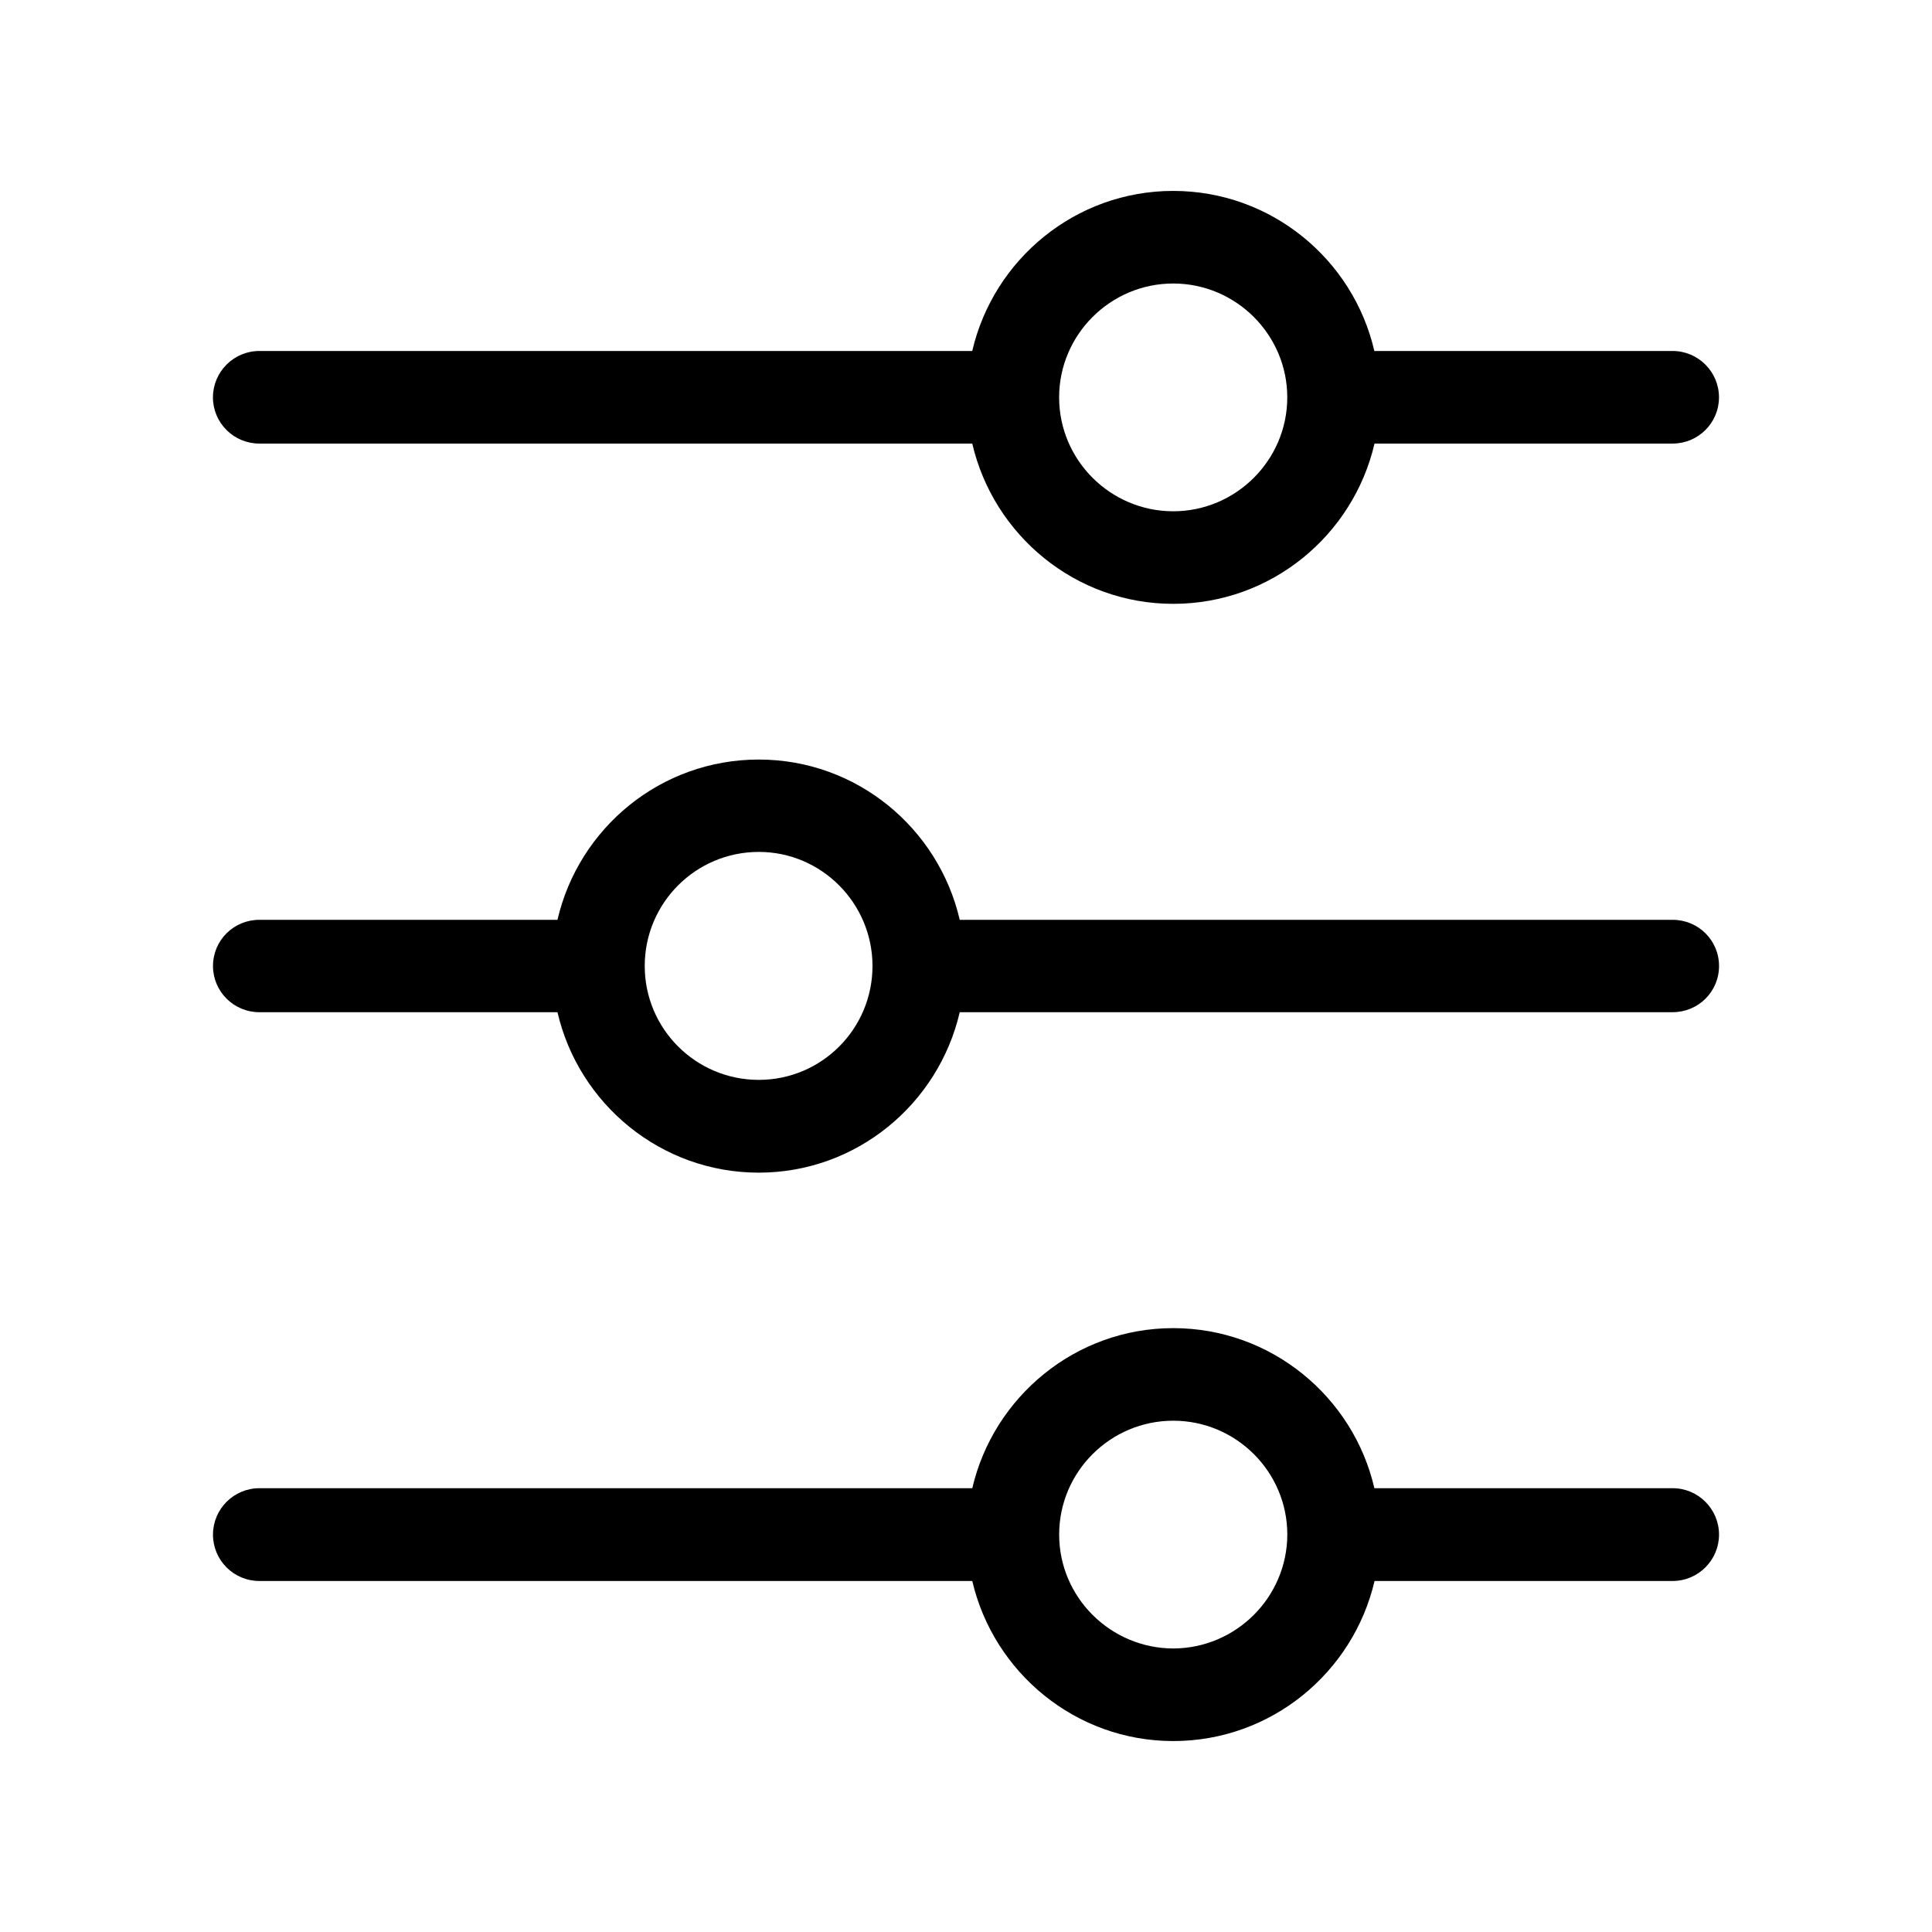 <?xml version="1.0" encoding="UTF-8"?>
<!-- Uploaded to: ICON Repo, www.svgrepo.com, Generator: ICON Repo Mixer Tools -->
<svg fill="#000000" width="800px" height="800px" version="1.1" viewBox="144 144 512 512" xmlns="http://www.w3.org/2000/svg">
 <g>
  <path d="m587.27 387.76h-188.93c-5.644-24.336-27.355-42.473-53.254-42.473-25.996 0-47.711 18.137-53.352 42.473h-78.996c-6.805 0-12.293 5.438-12.293 12.242 0 6.75 5.492 12.242 12.293 12.242h78.996c5.641 24.332 27.406 42.52 53.352 42.52 25.895 0 47.609-18.188 53.254-42.523h188.93c6.801 0 12.293-5.441 12.293-12.242 0-6.801-5.492-12.238-12.293-12.238zm-242.18 42.418c-16.727 0-30.23-13.551-30.23-30.18 0-16.676 13.504-30.23 30.23-30.23 16.625 0 30.129 13.602 30.129 30.23 0 16.68-13.5 30.18-30.129 30.18z"/>
  <path d="m212.73 261.55h188.93c5.641 24.285 27.355 42.473 53.25 42.473 25.996 0 47.711-18.188 53.352-42.473h78.996c6.801 0 12.293-5.492 12.293-12.242 0.004-6.75-5.488-12.293-12.289-12.293h-79.047c-5.594-24.281-27.359-42.422-53.305-42.422-25.895 0-47.609 18.137-53.254 42.422h-188.93c-6.801 0-12.293 5.543-12.293 12.293 0.004 6.75 5.492 12.242 12.297 12.242zm242.18-42.418c16.625 0 30.23 13.551 30.23 30.18 0 16.625-13.602 30.18-30.23 30.18-16.625 0-30.23-13.551-30.23-30.18s13.605-30.18 30.23-30.18z"/>
  <path d="m587.27 538.39h-79.047c-5.594-24.234-27.359-42.422-53.305-42.422-25.895 0-47.609 18.188-53.254 42.422h-188.93c-6.801 0-12.293 5.543-12.293 12.293 0 6.801 5.492 12.293 12.293 12.293h188.93c5.644 24.234 27.359 42.422 53.254 42.422 25.996 0 47.711-18.188 53.352-42.422h78.996c6.801 0 12.293-5.543 12.293-12.293 0.004-6.75-5.488-12.293-12.289-12.293zm-132.35 42.473c-16.625-0.051-30.23-13.551-30.23-30.18 0-16.676 13.602-30.18 30.23-30.18 16.625 0 30.23 13.504 30.23 30.18-0.051 16.625-13.605 30.129-30.23 30.18z"/>
 </g>
</svg>